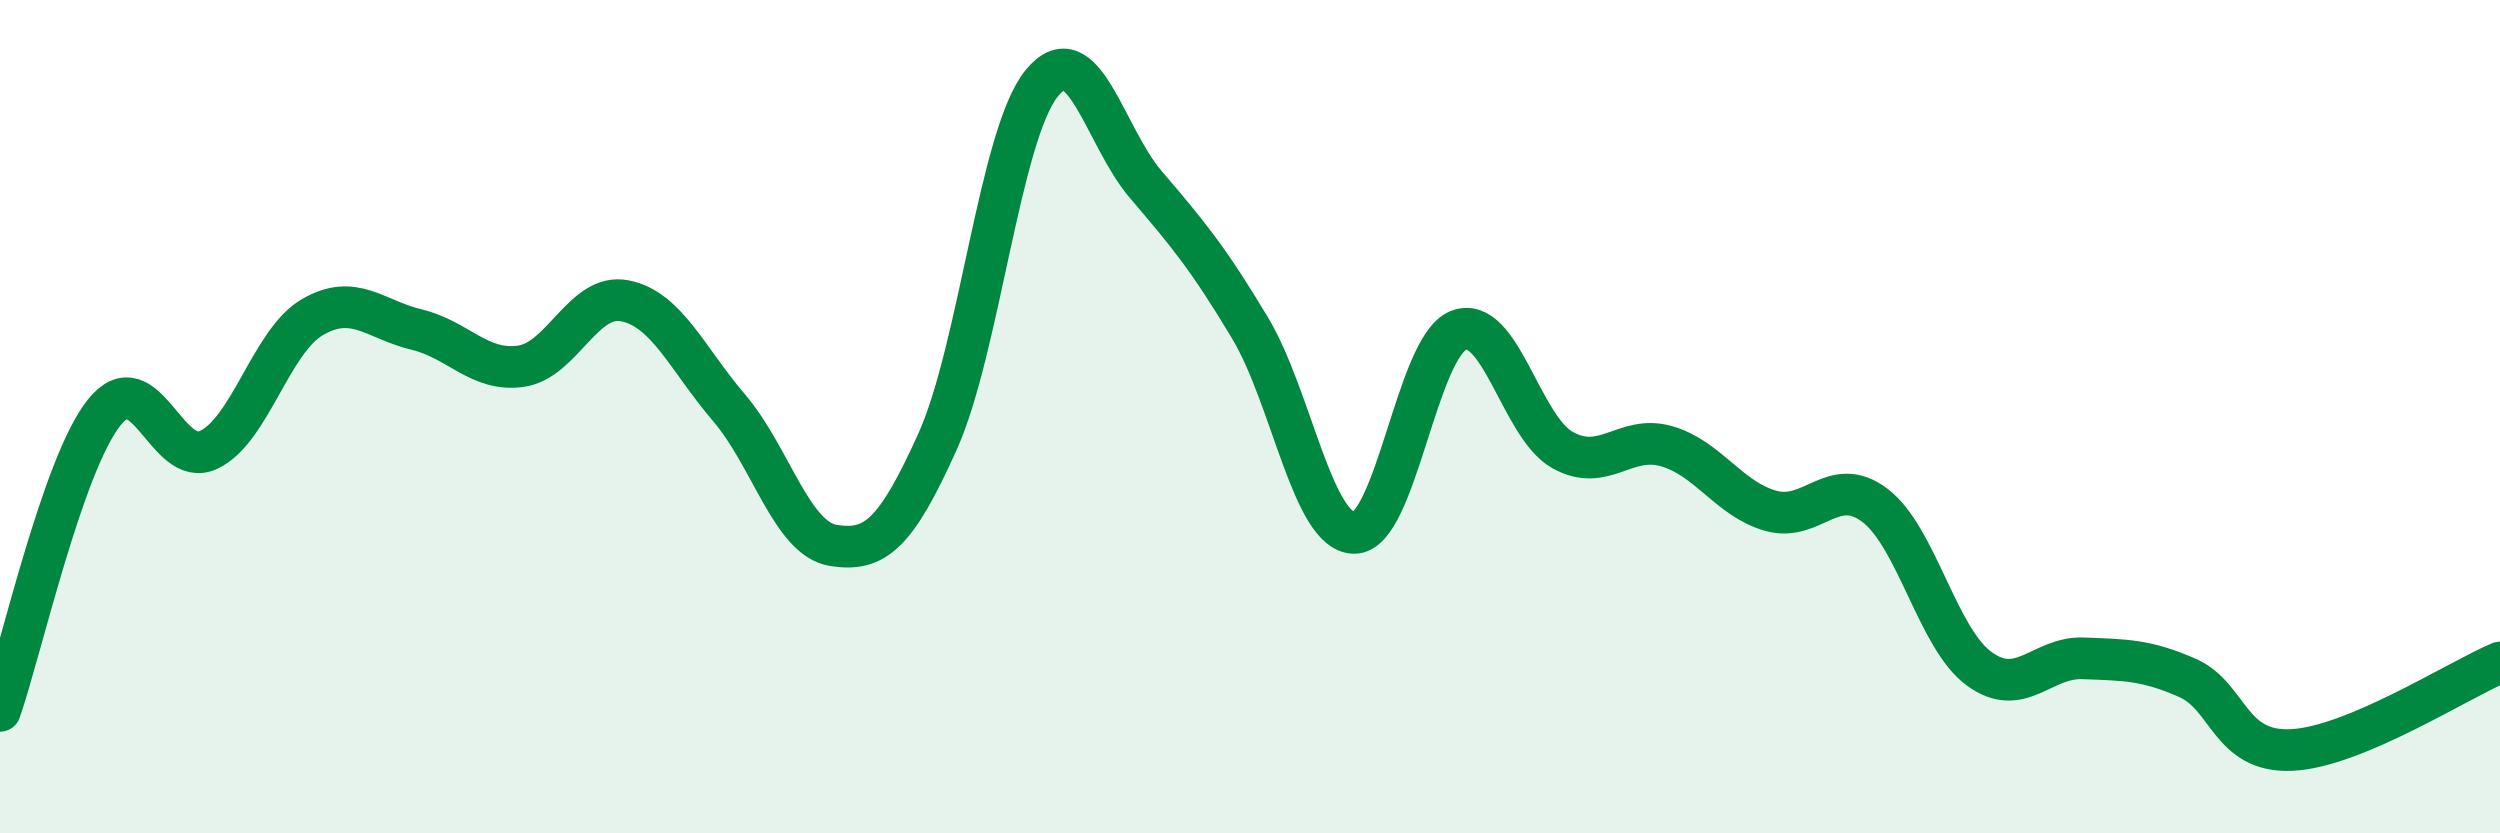 
    <svg width="60" height="20" viewBox="0 0 60 20" xmlns="http://www.w3.org/2000/svg">
      <path
        d="M 0,17.06 C 0.5,15.63 1.5,11.15 2.5,9.9 C 3.5,8.65 4,11.26 5,10.8 C 6,10.34 6.5,8.19 7.5,7.61 C 8.5,7.03 9,7.67 10,7.91 C 11,8.15 11.5,8.93 12.5,8.79 C 13.5,8.65 14,7.02 15,7.22 C 16,7.42 16.5,8.62 17.5,9.79 C 18.5,10.96 19,12.93 20,13.09 C 21,13.25 21.5,12.82 22.5,10.6 C 23.5,8.38 24,3.23 25,2 C 26,0.77 26.5,3.26 27.5,4.43 C 28.5,5.6 29,6.2 30,7.87 C 31,9.54 31.5,12.78 32.5,12.79 C 33.5,12.8 34,8.33 35,7.93 C 36,7.53 36.5,10.24 37.5,10.8 C 38.5,11.36 39,10.42 40,10.71 C 41,11 41.5,11.98 42.5,12.26 C 43.5,12.54 44,11.37 45,12.13 C 46,12.89 46.5,15.32 47.5,16.05 C 48.5,16.78 49,15.76 50,15.8 C 51,15.84 51.5,15.83 52.5,16.27 C 53.5,16.71 53.5,18.07 55,18 C 56.5,17.93 59,16.32 60,15.9L60 20L0 20Z"
        fill="#008740"
        opacity="0.1"
        stroke-linecap="round"
        stroke-linejoin="round"
      />
      <path
        d="M 0,17.06 C 0.5,15.63 1.5,11.15 2.5,9.9 C 3.5,8.65 4,11.26 5,10.8 C 6,10.34 6.5,8.19 7.5,7.61 C 8.5,7.03 9,7.67 10,7.91 C 11,8.15 11.5,8.93 12.5,8.79 C 13.5,8.65 14,7.02 15,7.22 C 16,7.42 16.5,8.62 17.5,9.79 C 18.5,10.96 19,12.93 20,13.09 C 21,13.25 21.5,12.82 22.5,10.6 C 23.5,8.38 24,3.23 25,2 C 26,0.77 26.5,3.26 27.5,4.43 C 28.5,5.6 29,6.2 30,7.87 C 31,9.54 31.5,12.78 32.5,12.79 C 33.5,12.8 34,8.33 35,7.93 C 36,7.53 36.5,10.24 37.5,10.8 C 38.5,11.36 39,10.42 40,10.71 C 41,11 41.5,11.98 42.5,12.26 C 43.5,12.54 44,11.37 45,12.13 C 46,12.89 46.5,15.32 47.5,16.05 C 48.5,16.78 49,15.76 50,15.8 C 51,15.84 51.5,15.83 52.5,16.27 C 53.5,16.71 53.5,18.07 55,18 C 56.5,17.93 59,16.32 60,15.9"
        stroke="#008740"
        stroke-width="1"
        fill="none"
        stroke-linecap="round"
        stroke-linejoin="round"
      />
    </svg>
  